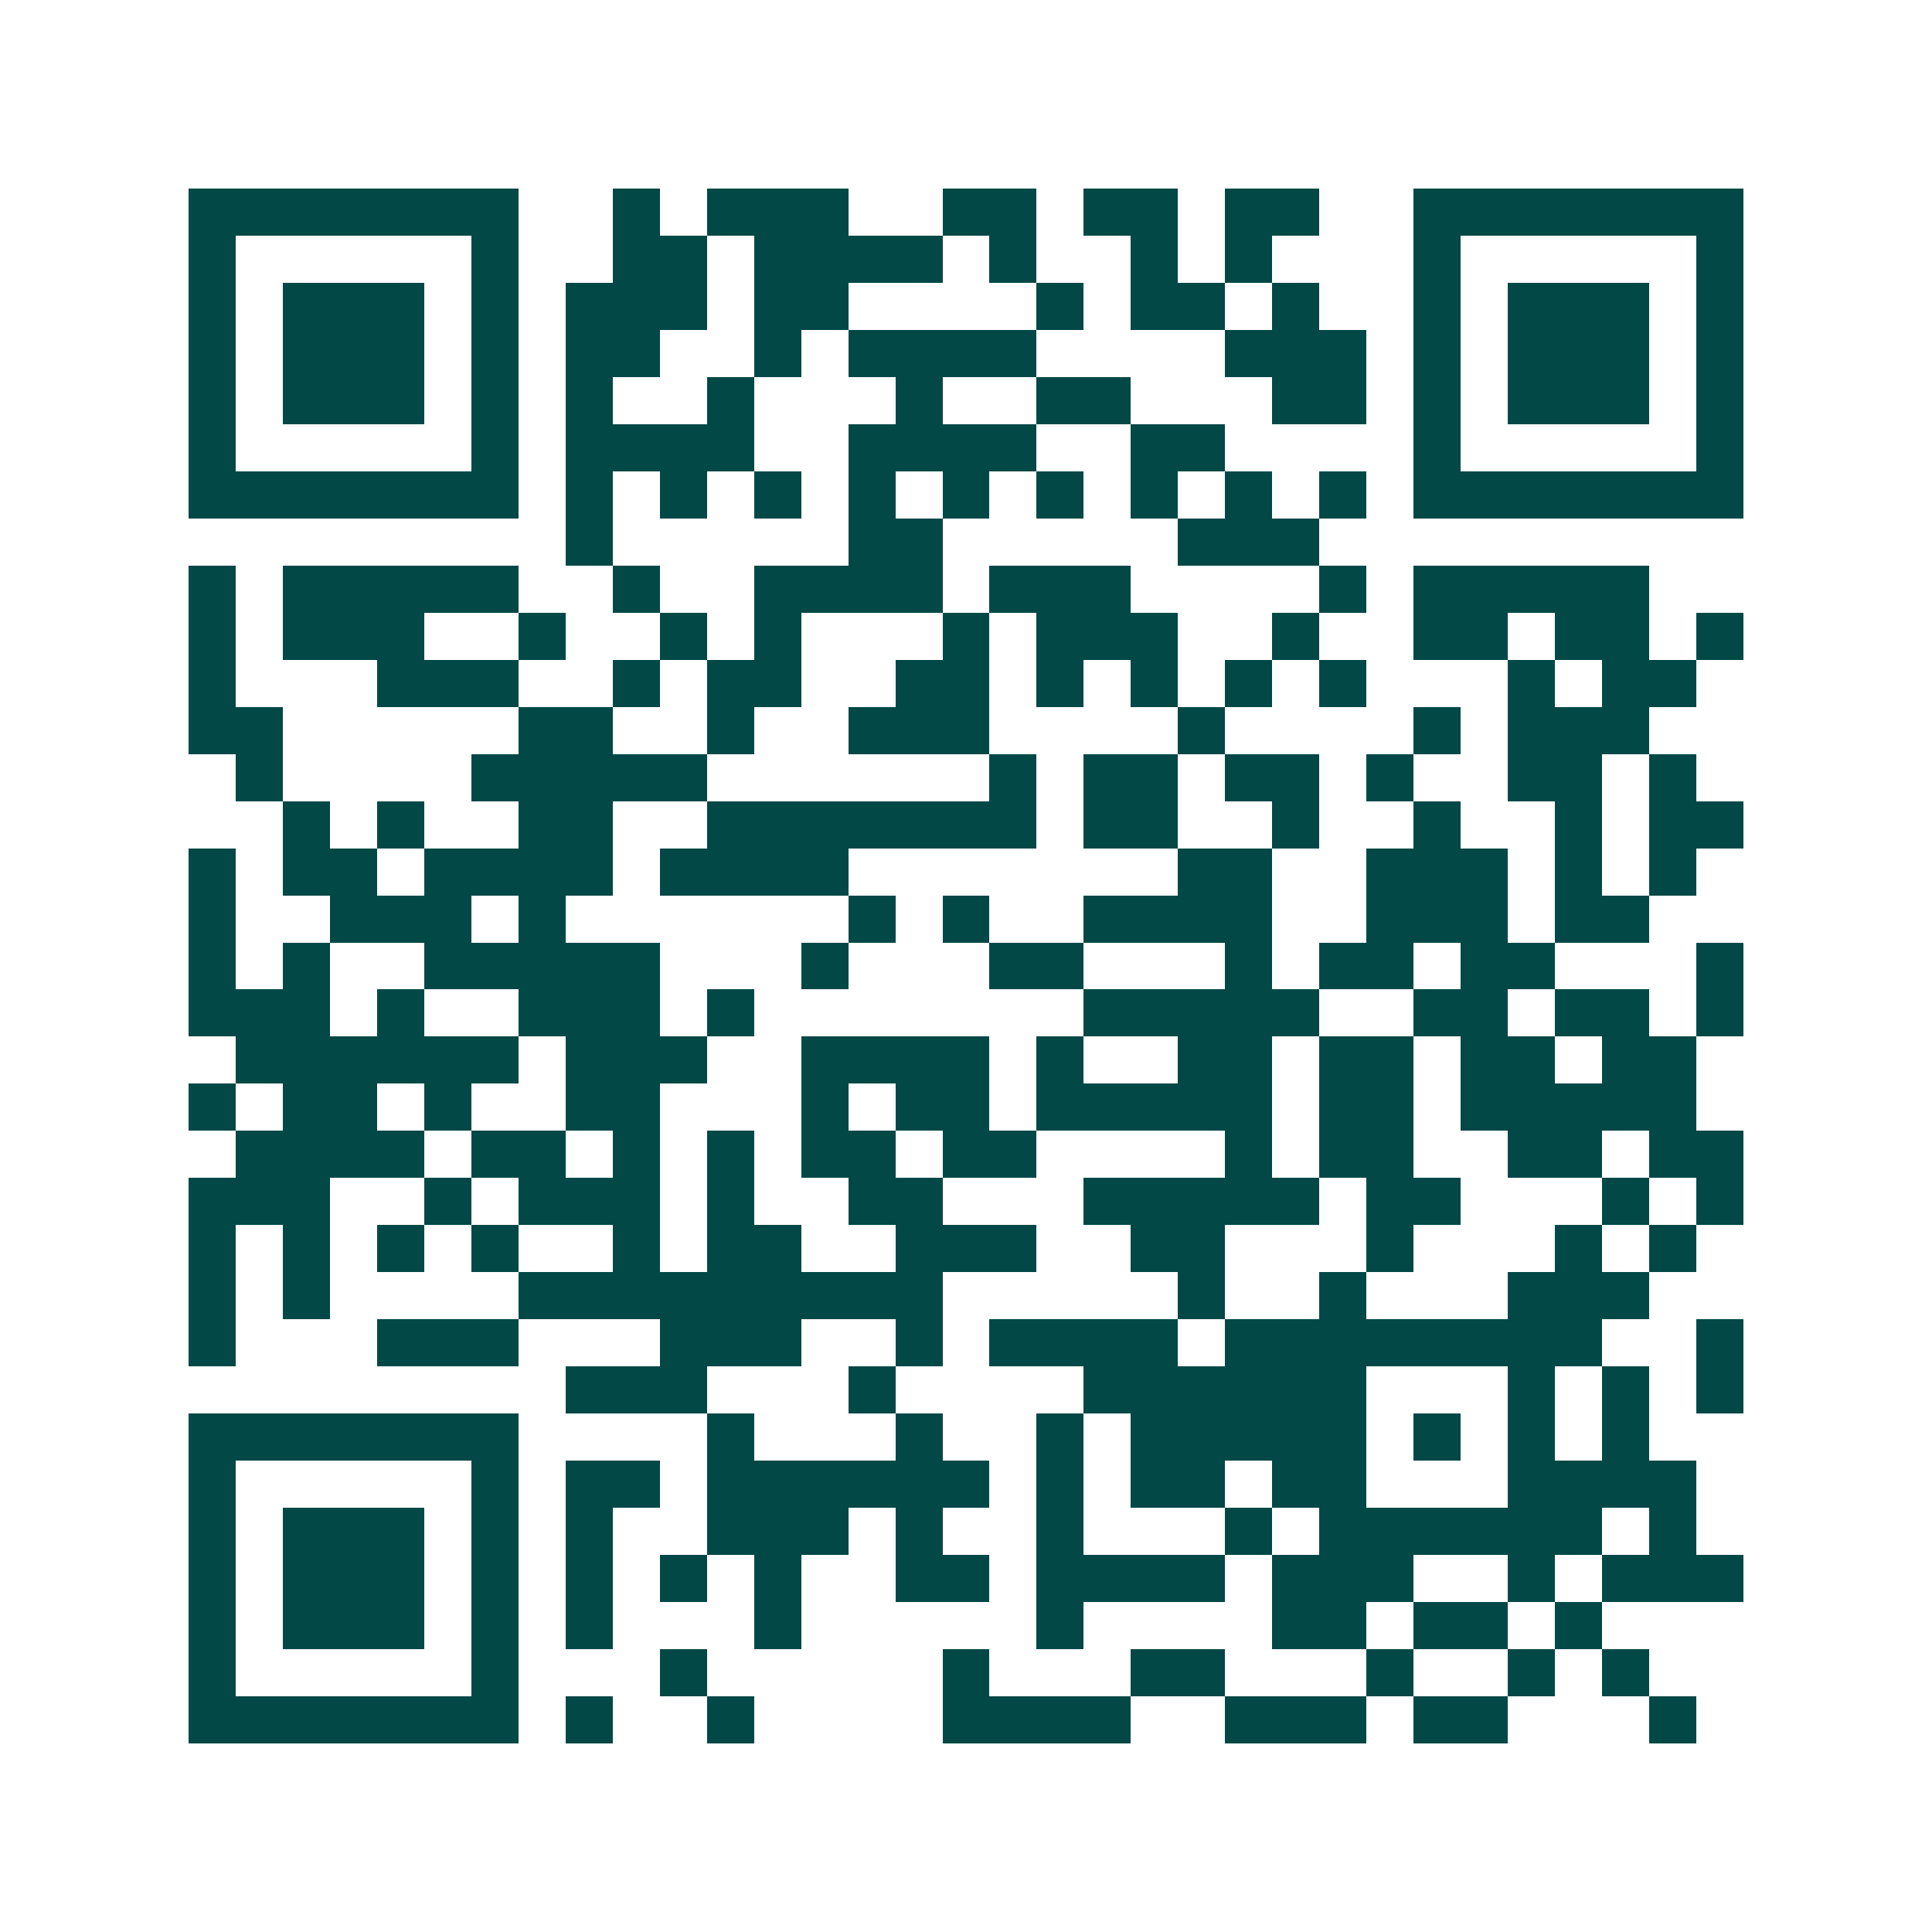 <svg xmlns="http://www.w3.org/2000/svg" width="200" height="200" viewBox="0 0 41 41" shape-rendering="crispEdges"><path fill="#ffffff" d="M0 0h41v41H0z"/><path stroke="#014847" d="M4 4.5h7m2 0h1m1 0h3m2 0h2m1 0h2m1 0h2m2 0h7M4 5.5h1m5 0h1m2 0h2m1 0h4m1 0h1m2 0h1m1 0h1m3 0h1m5 0h1M4 6.5h1m1 0h3m1 0h1m1 0h3m1 0h2m4 0h1m1 0h2m1 0h1m2 0h1m1 0h3m1 0h1M4 7.5h1m1 0h3m1 0h1m1 0h2m2 0h1m1 0h4m4 0h3m1 0h1m1 0h3m1 0h1M4 8.5h1m1 0h3m1 0h1m1 0h1m2 0h1m3 0h1m2 0h2m3 0h2m1 0h1m1 0h3m1 0h1M4 9.5h1m5 0h1m1 0h4m2 0h4m2 0h2m4 0h1m5 0h1M4 10.5h7m1 0h1m1 0h1m1 0h1m1 0h1m1 0h1m1 0h1m1 0h1m1 0h1m1 0h1m1 0h7M12 11.5h1m5 0h2m5 0h3M4 12.5h1m1 0h5m2 0h1m2 0h4m1 0h3m4 0h1m1 0h5M4 13.5h1m1 0h3m2 0h1m2 0h1m1 0h1m3 0h1m1 0h3m2 0h1m2 0h2m1 0h2m1 0h1M4 14.5h1m3 0h3m2 0h1m1 0h2m2 0h2m1 0h1m1 0h1m1 0h1m1 0h1m3 0h1m1 0h2M4 15.5h2m5 0h2m2 0h1m2 0h3m4 0h1m4 0h1m1 0h3M5 16.5h1m4 0h5m6 0h1m1 0h2m1 0h2m1 0h1m2 0h2m1 0h1M6 17.5h1m1 0h1m2 0h2m2 0h7m1 0h2m2 0h1m2 0h1m2 0h1m1 0h2M4 18.5h1m1 0h2m1 0h4m1 0h4m7 0h2m2 0h3m1 0h1m1 0h1M4 19.5h1m2 0h3m1 0h1m6 0h1m1 0h1m2 0h4m2 0h3m1 0h2M4 20.5h1m1 0h1m2 0h5m3 0h1m3 0h2m3 0h1m1 0h2m1 0h2m3 0h1M4 21.5h3m1 0h1m2 0h3m1 0h1m7 0h5m2 0h2m1 0h2m1 0h1M5 22.5h6m1 0h3m2 0h4m1 0h1m2 0h2m1 0h2m1 0h2m1 0h2M4 23.5h1m1 0h2m1 0h1m2 0h2m3 0h1m1 0h2m1 0h5m1 0h2m1 0h5M5 24.5h4m1 0h2m1 0h1m1 0h1m1 0h2m1 0h2m4 0h1m1 0h2m2 0h2m1 0h2M4 25.5h3m2 0h1m1 0h3m1 0h1m2 0h2m3 0h5m1 0h2m3 0h1m1 0h1M4 26.5h1m1 0h1m1 0h1m1 0h1m2 0h1m1 0h2m2 0h3m2 0h2m3 0h1m3 0h1m1 0h1M4 27.5h1m1 0h1m4 0h9m5 0h1m2 0h1m3 0h3M4 28.5h1m3 0h3m3 0h3m2 0h1m1 0h4m1 0h8m2 0h1M12 29.5h3m3 0h1m4 0h6m3 0h1m1 0h1m1 0h1M4 30.5h7m4 0h1m3 0h1m2 0h1m1 0h5m1 0h1m1 0h1m1 0h1M4 31.5h1m5 0h1m1 0h2m1 0h6m1 0h1m1 0h2m1 0h2m3 0h4M4 32.5h1m1 0h3m1 0h1m1 0h1m2 0h3m1 0h1m2 0h1m3 0h1m1 0h6m1 0h1M4 33.5h1m1 0h3m1 0h1m1 0h1m1 0h1m1 0h1m2 0h2m1 0h4m1 0h3m2 0h1m1 0h3M4 34.5h1m1 0h3m1 0h1m1 0h1m3 0h1m5 0h1m4 0h2m1 0h2m1 0h1M4 35.5h1m5 0h1m3 0h1m5 0h1m3 0h2m3 0h1m2 0h1m1 0h1M4 36.5h7m1 0h1m2 0h1m4 0h4m2 0h3m1 0h2m3 0h1"/></svg>
